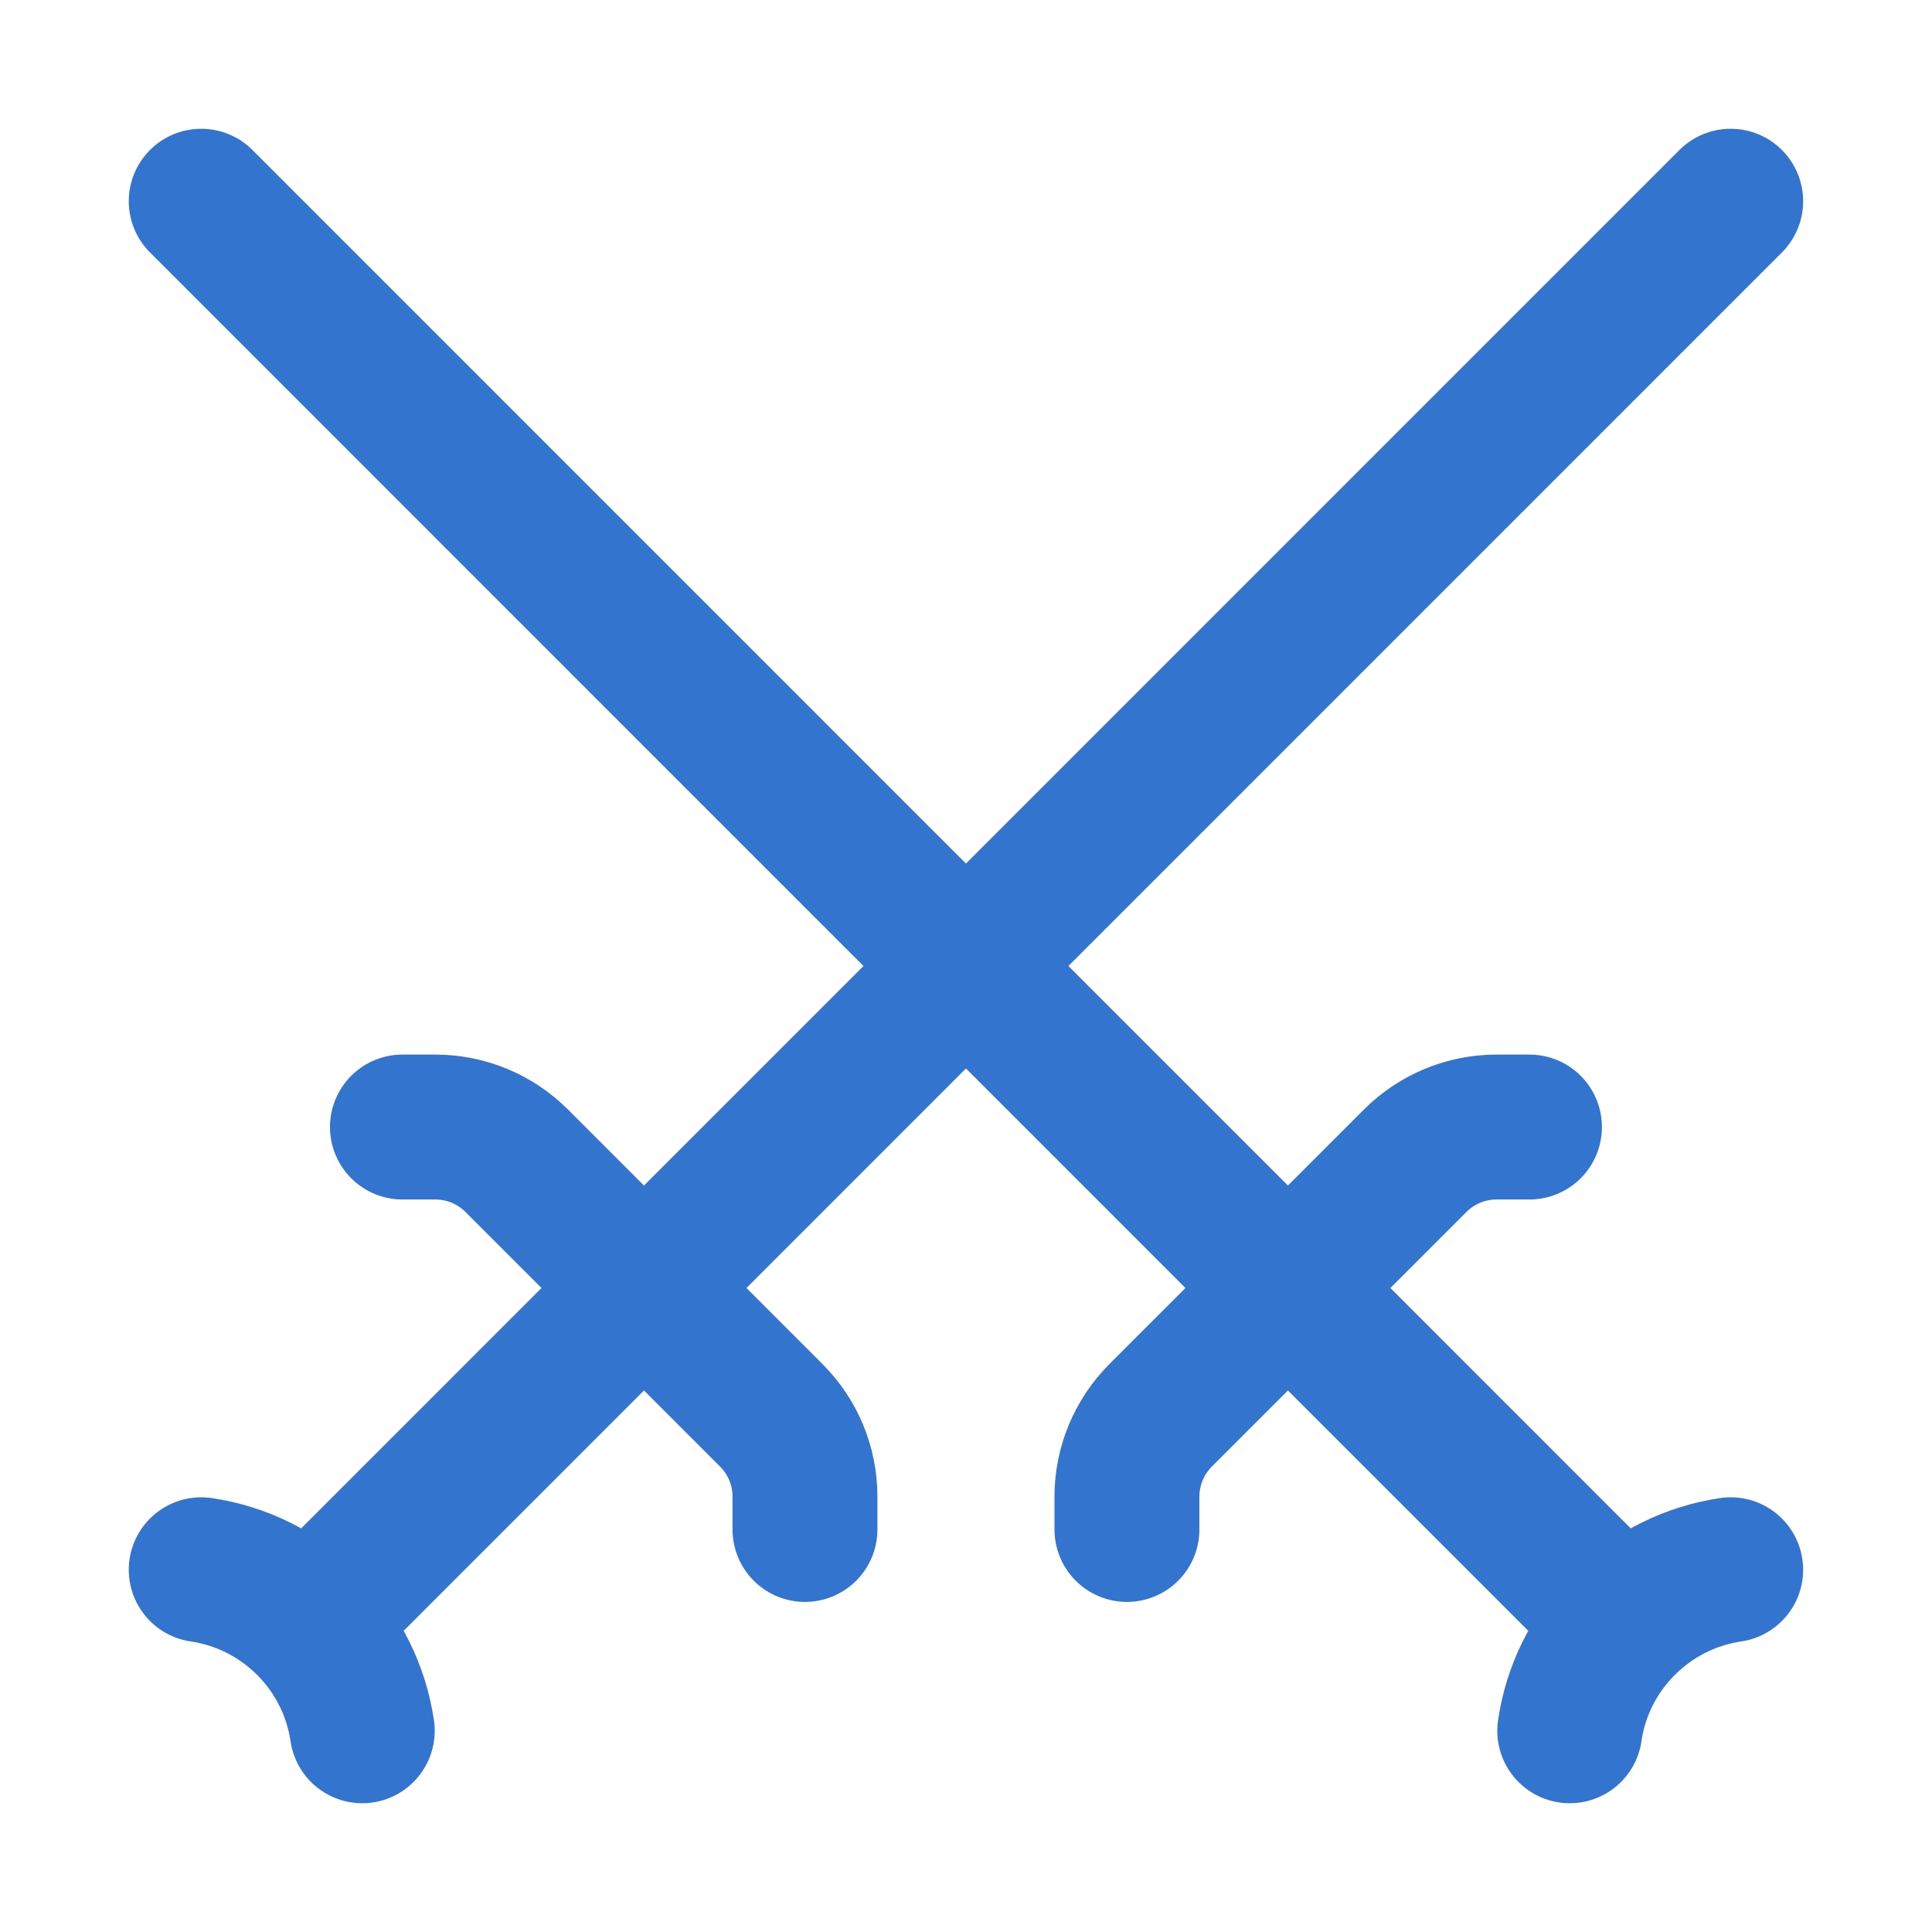 <svg width="20" height="20" viewBox="0 0 20 20" fill="none" xmlns="http://www.w3.org/2000/svg">
<path d="M2.083 16.25C2.489 16.31 2.879 16.496 3.192 16.808C3.504 17.12 3.69 17.511 3.75 17.917M17.916 16.25C17.511 16.31 17.12 16.496 16.808 16.808C16.495 17.12 16.309 17.511 16.25 17.917M3.333 16.667L17.916 2.083M16.666 16.667L2.083 2.083M4.166 11.667L4.507 11.667C4.822 11.667 5.125 11.792 5.348 12.015L7.984 14.651C8.208 14.875 8.333 15.177 8.333 15.493V15.833M15.833 11.667L15.493 11.667C15.177 11.667 14.874 11.792 14.651 12.015L12.015 14.651C11.792 14.875 11.666 15.177 11.666 15.493V15.833" stroke="#3274CE" stroke-width="1.5" stroke-linecap="round" stroke-linejoin="round"/>
</svg>
